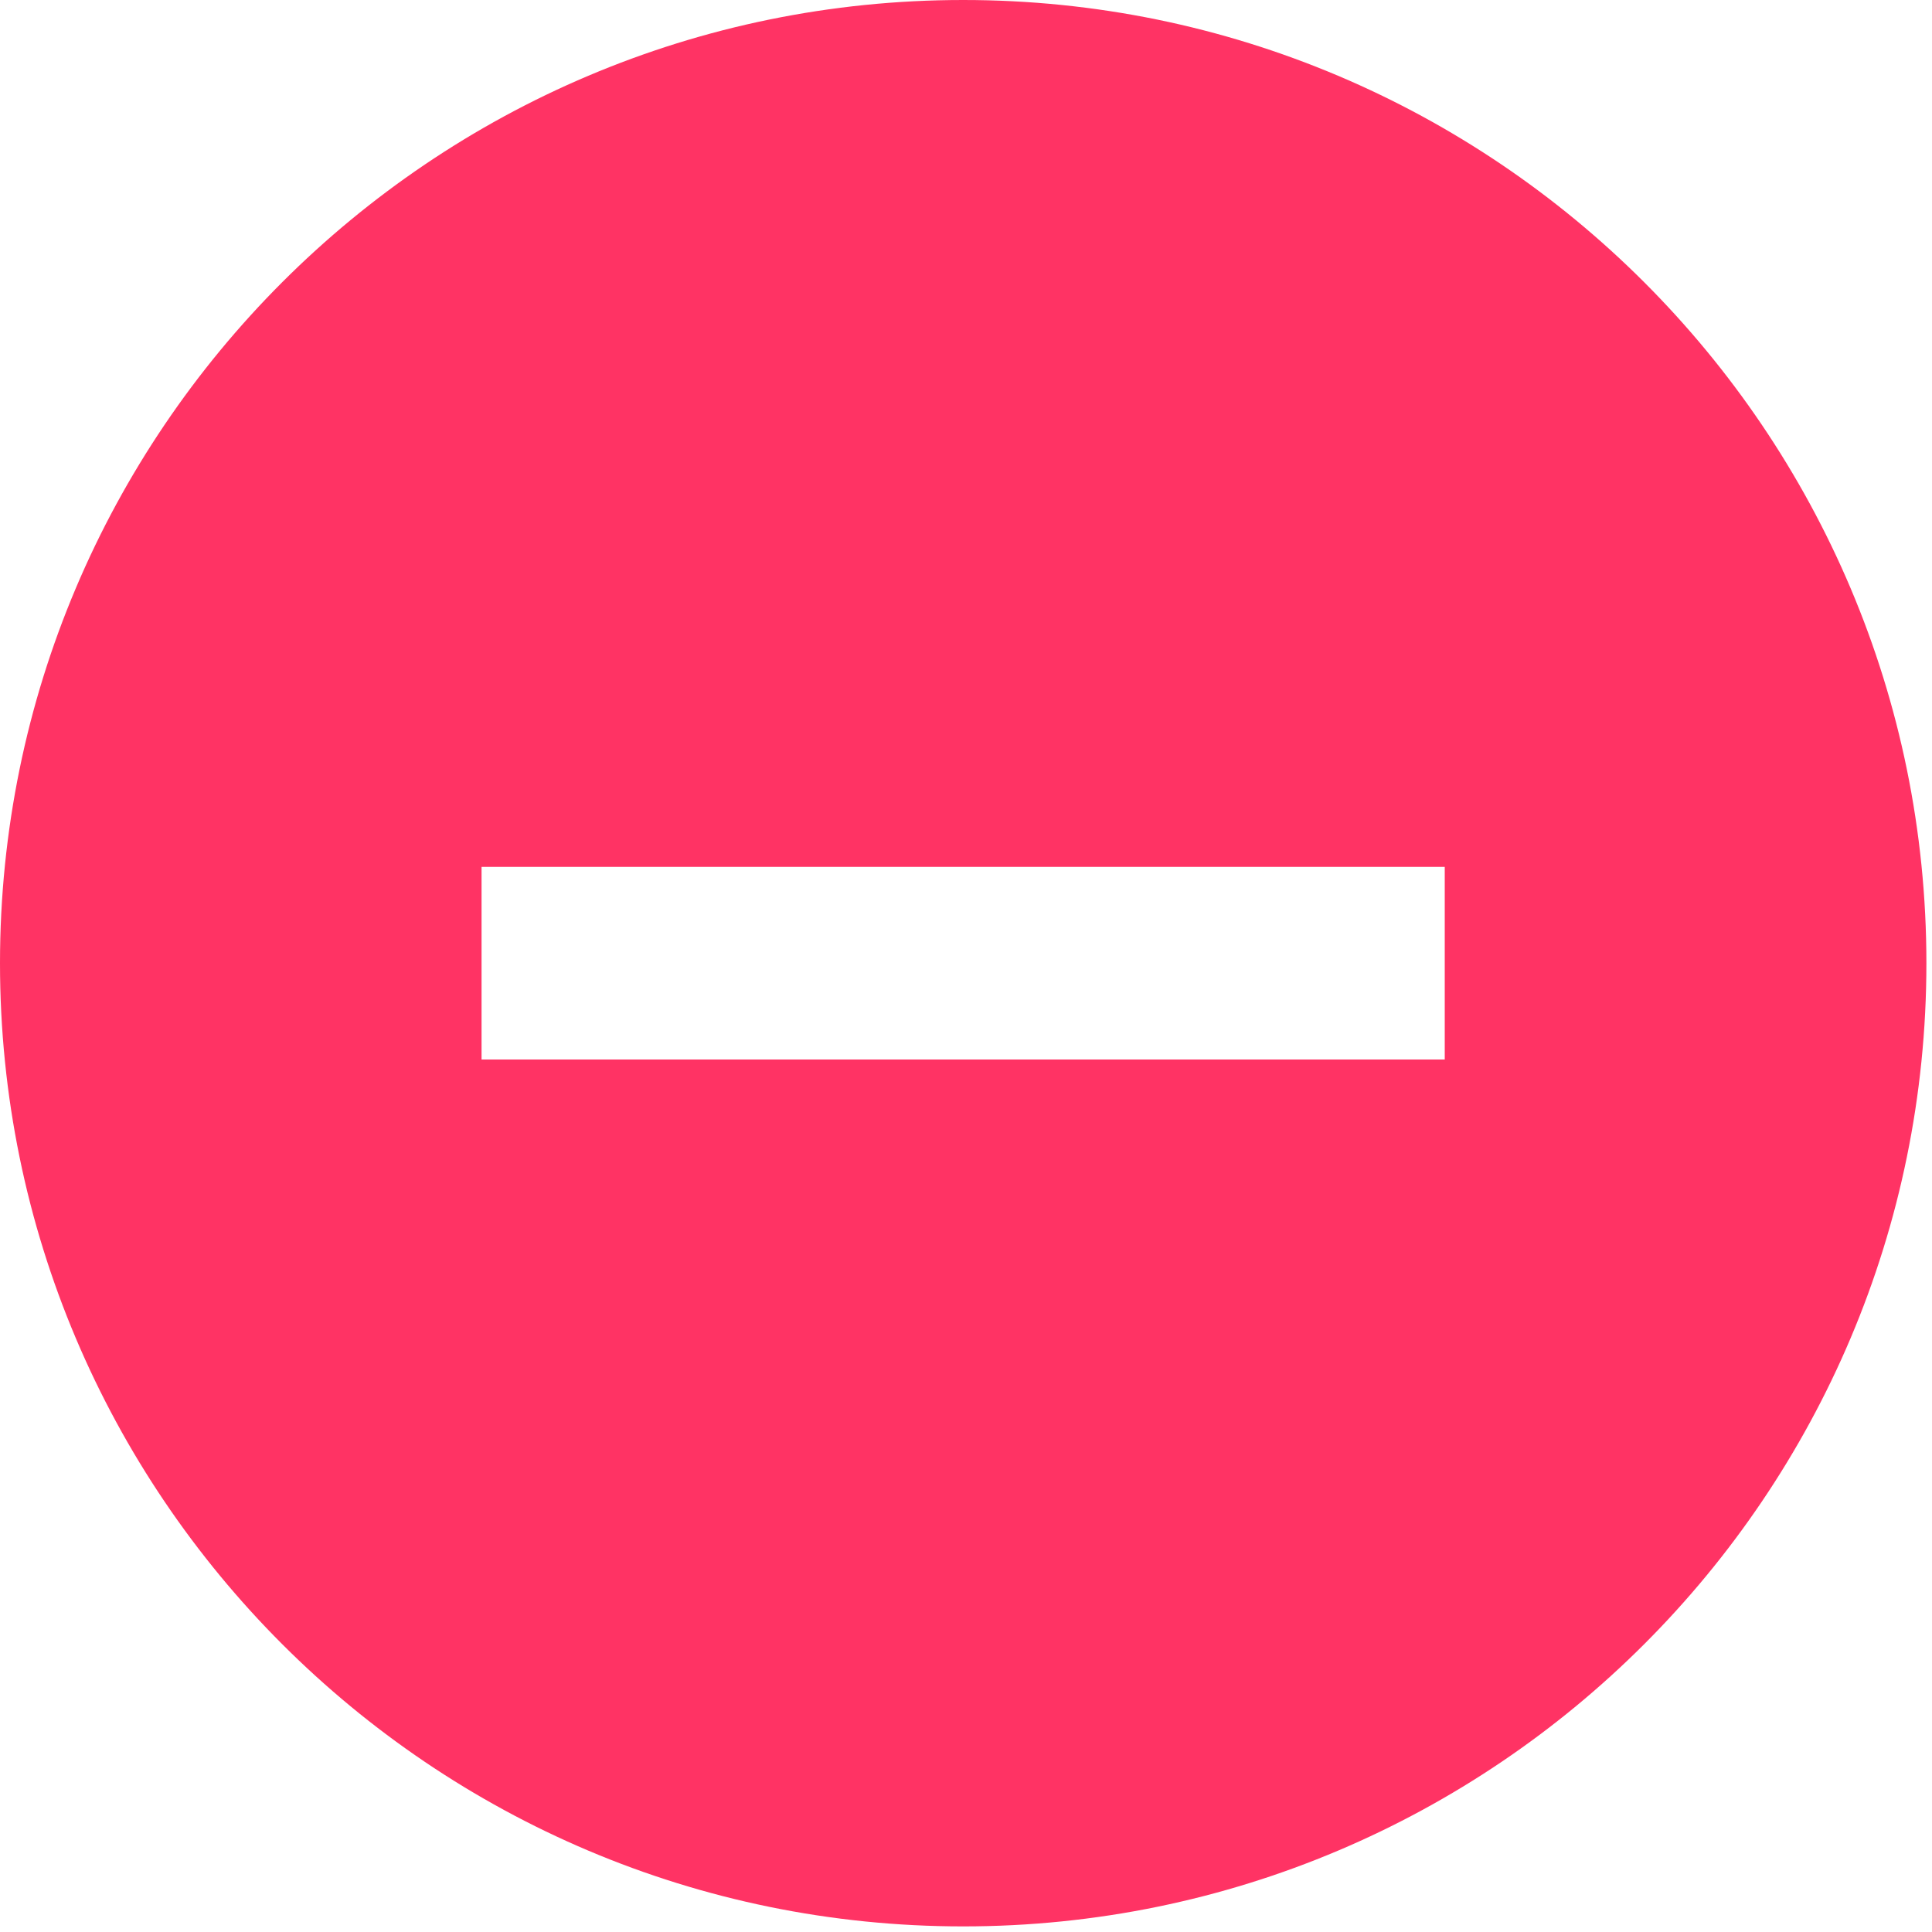 <svg width="20" height="20" viewBox="0 0 20 20" fill="none" xmlns="http://www.w3.org/2000/svg">
<path d="M9.971 0C4.467 0 0 4.467 0 9.971C0 15.475 4.467 19.942 9.971 19.942C15.475 19.942 19.942 15.475 19.942 9.971C19.942 4.467 15.475 0 9.971 0ZM14.956 10.968H4.985V8.974H14.956V10.968Z" fill="#FF3364"/>
</svg>
